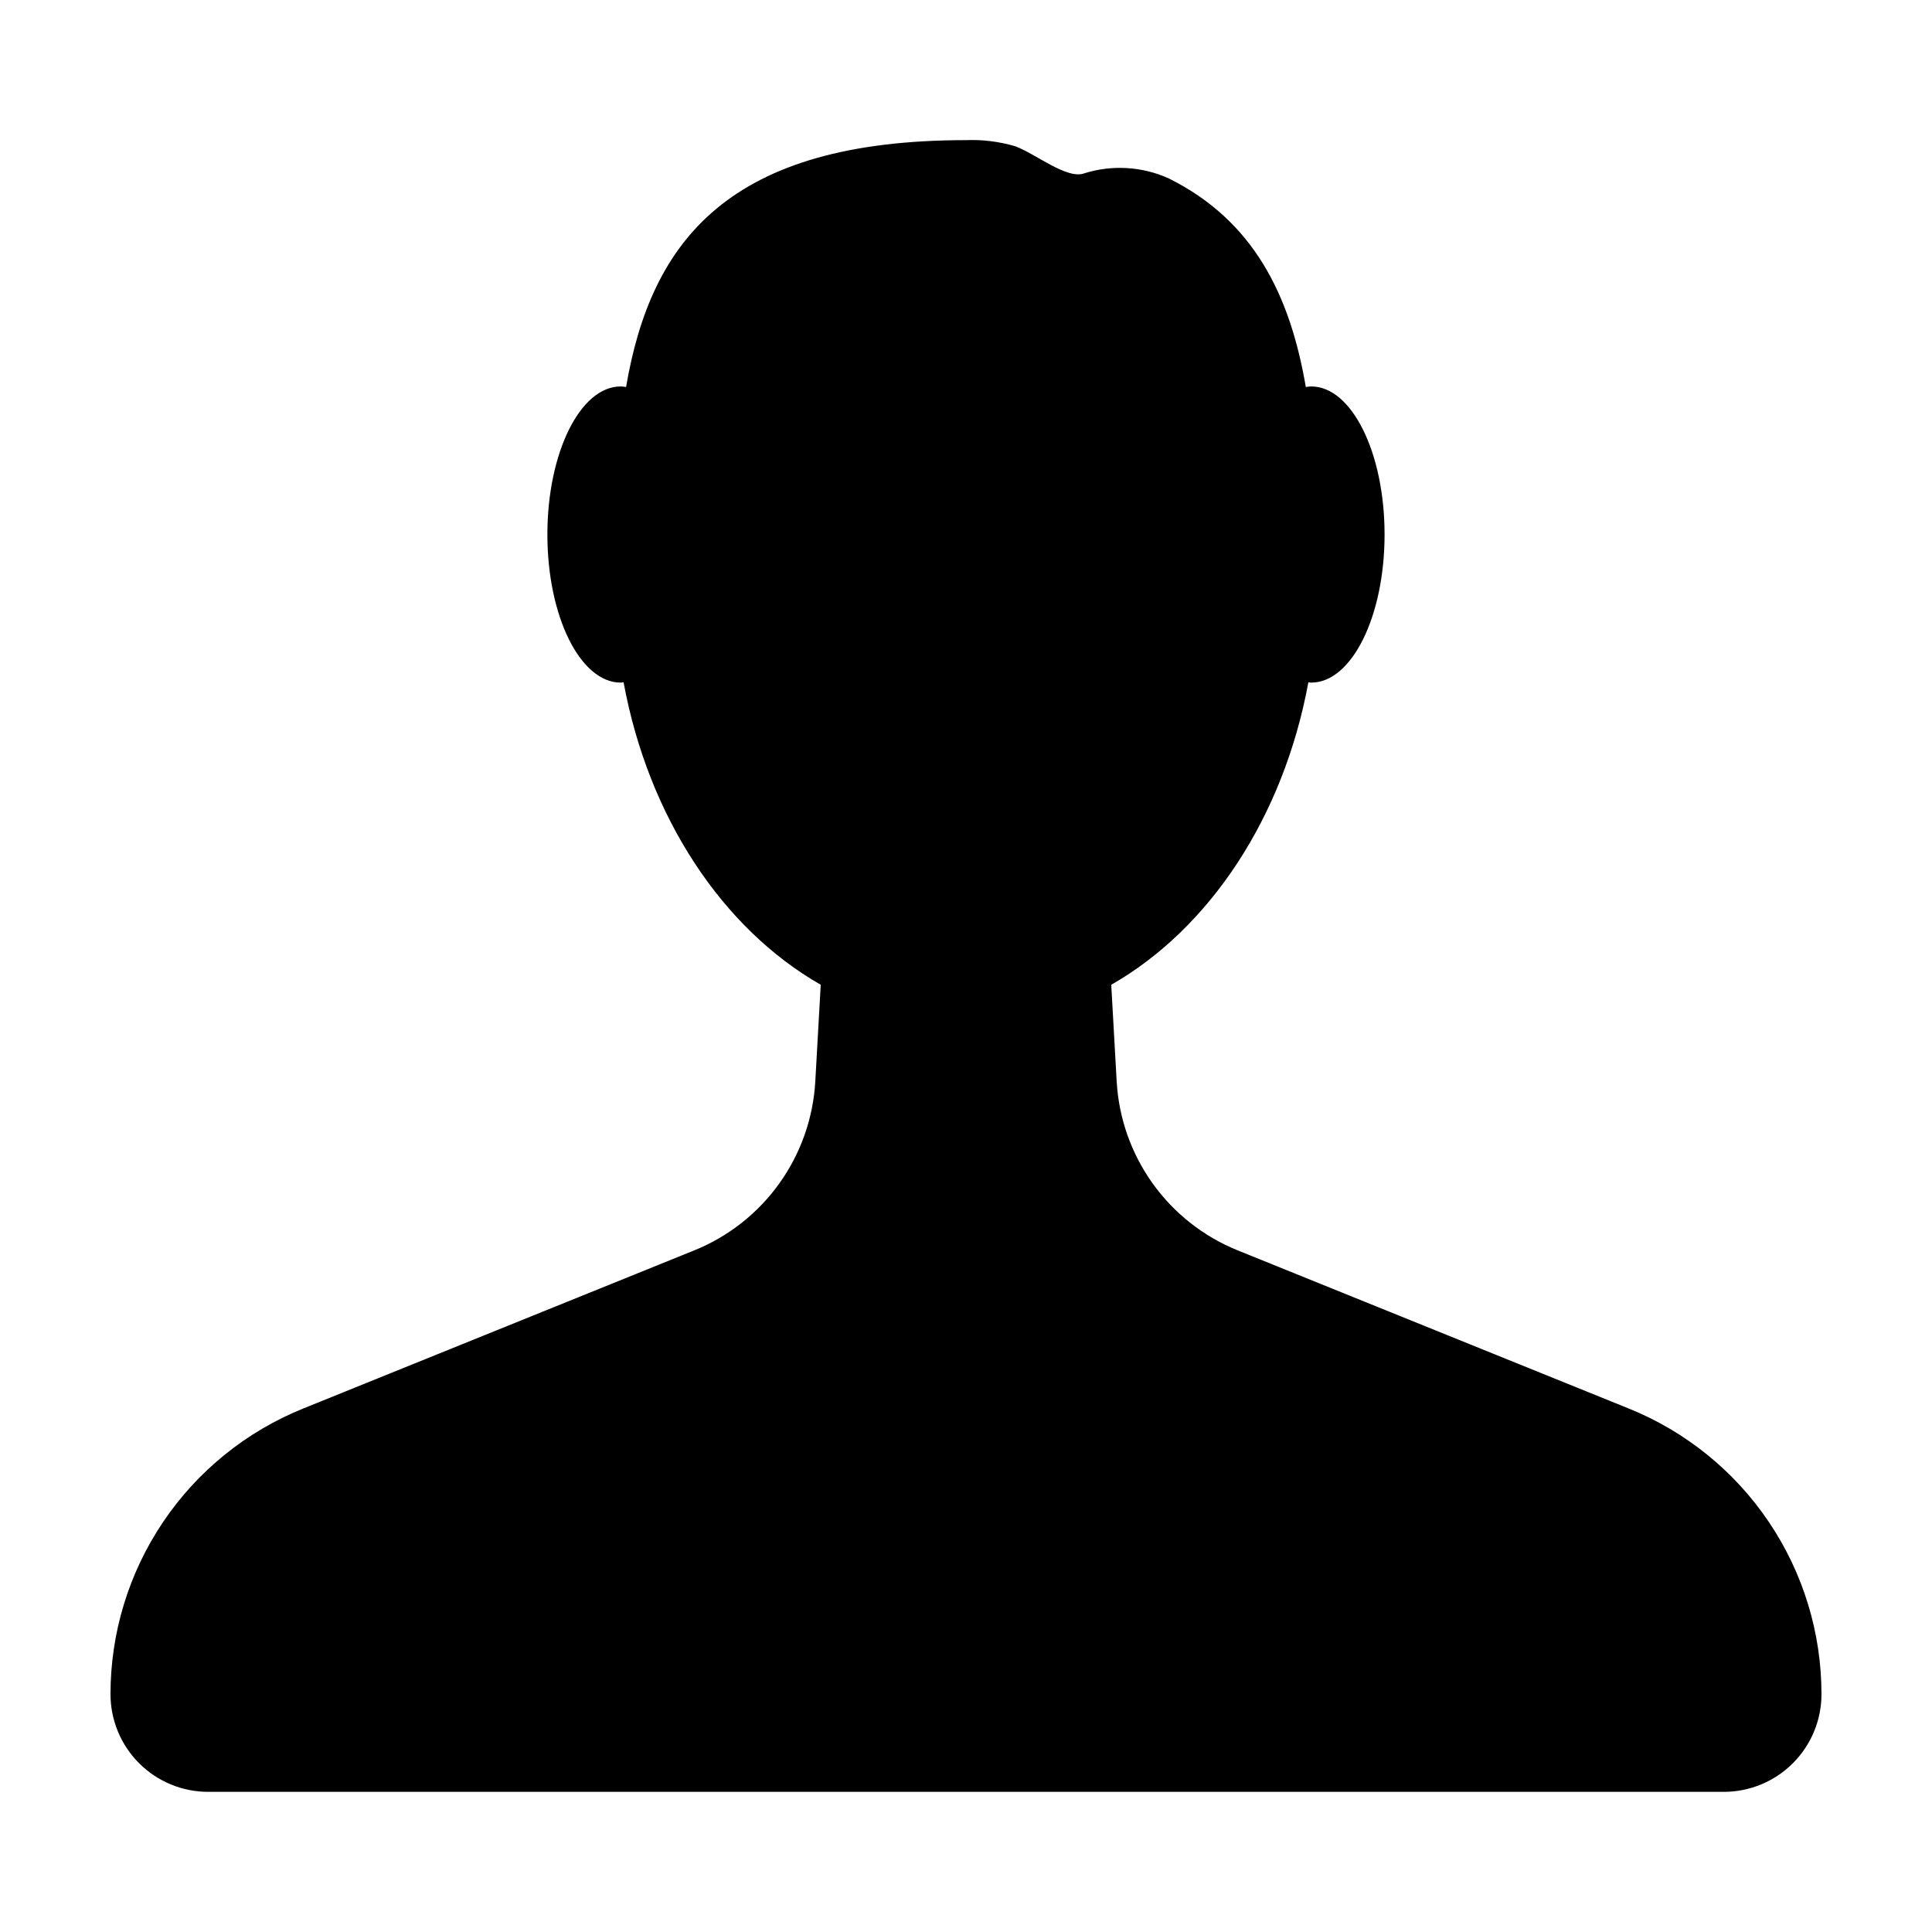 <?xml version="1.0" encoding="UTF-8"?>
<!-- Uploaded to: ICON Repo, www.svgrepo.com, Generator: ICON Repo Mixer Tools -->
<svg fill="#000000" width="800px" height="800px" version="1.1" viewBox="144 144 512 512" xmlns="http://www.w3.org/2000/svg">
 <path d="m575.68 517.29-103.68-41.93c-9.047-3.656-16.863-9.812-22.543-17.746-5.676-7.93-8.98-17.316-9.527-27.055l-1.438-25.586c26.035-14.883 45.652-44.371 52.242-80.156 0.258 0.02 0.508 0.078 0.766 0.078 10.73 0 19.426-17.57 19.426-39.242s-8.695-39.242-19.426-39.242c-0.484 0.016-0.969 0.062-1.445 0.148-4.184-24.477-13.902-44.152-36.371-55.305-7.012-3.148-14.926-3.629-22.262-1.348-4.609 1.812-13.117-5.277-18.445-7.168-4.211-1.234-8.598-1.777-12.98-1.602-62.906 0-83.457 26.668-90.082 65.422v-0.004c-0.469-0.082-0.945-0.129-1.426-0.145-10.727 0-19.426 17.57-19.426 39.242s8.699 39.242 19.426 39.242c0.258 0 0.508-0.059 0.766-0.078 6.59 35.785 26.207 65.273 52.246 80.156l-1.438 25.586c-0.547 9.738-3.852 19.125-9.531 27.055-5.68 7.934-13.496 14.09-22.539 17.746l-103.68 41.93c-15.078 6.098-27.992 16.559-37.082 30.043-9.094 13.484-13.949 29.379-13.949 45.641 0 6.863 2.727 13.445 7.578 18.301 4.856 4.856 11.438 7.582 18.301 7.582h401.67c6.863 0 13.445-2.727 18.301-7.582 4.852-4.852 7.578-11.438 7.578-18.301 0-16.262-4.856-32.156-13.949-45.641-9.09-13.484-22.004-23.945-37.078-30.043z"/>
</svg>